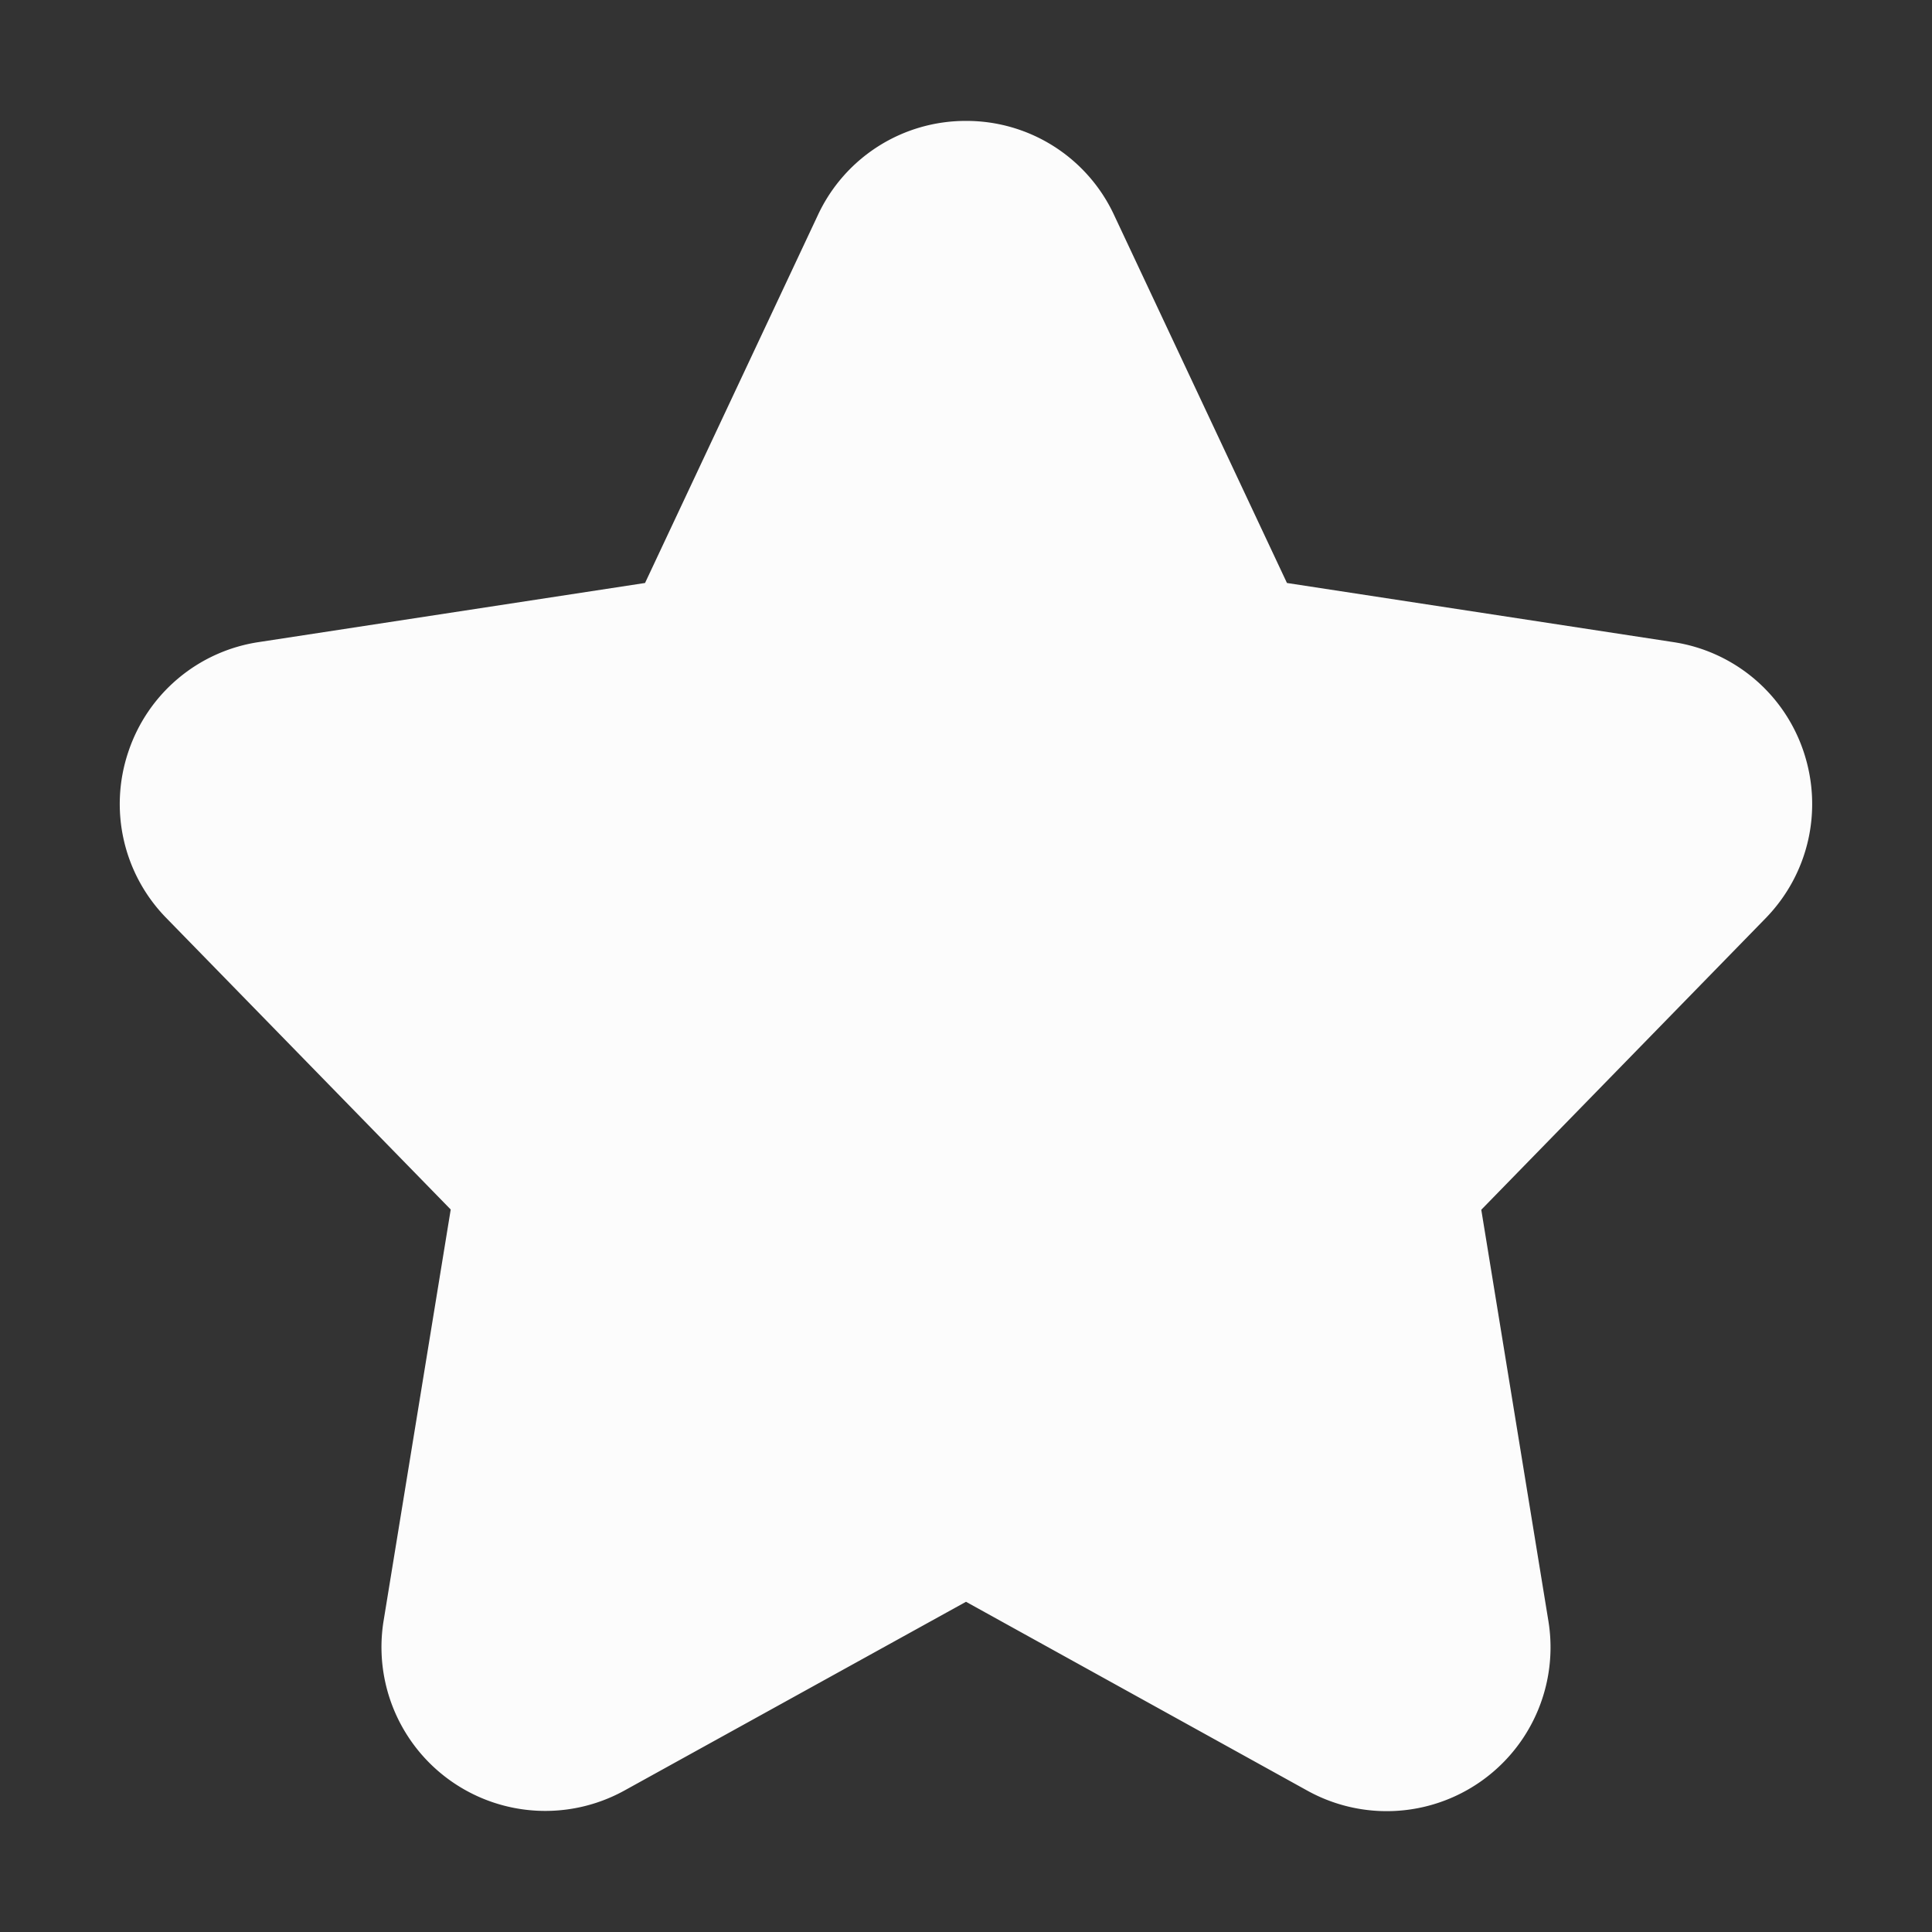 <svg t="1704725553966" class="icon" viewBox="0 0 1024 1024" version="1.1" xmlns="http://www.w3.org/2000/svg" p-id="3070"><rect x="0" y="0" width="1024" height="1024" fill="#333333" stroke="none"/><path d="M955.989 398.507a86.357 86.357 0 0 0-69.205-58.197l-204.672-31.317-91.605-194.987A86.272 86.272 0 0 0 512 64.085a86.357 86.357 0 0 0-78.507 49.92l-91.605 194.987-204.672 31.317A86.357 86.357 0 0 0 68.011 398.507a86.357 86.357 0 0 0 20.181 88.107l150.699 154.453-35.584 218.027a86.827 86.827 0 0 0 127.701 89.899L512 848.981l180.992 100.139a86.827 86.827 0 0 0 127.701-89.899l-35.584-218.027 150.699-154.496c22.784-23.381 30.507-57.173 20.181-88.192z" fill="#fcfcfc" p-id="3071"></path></svg>